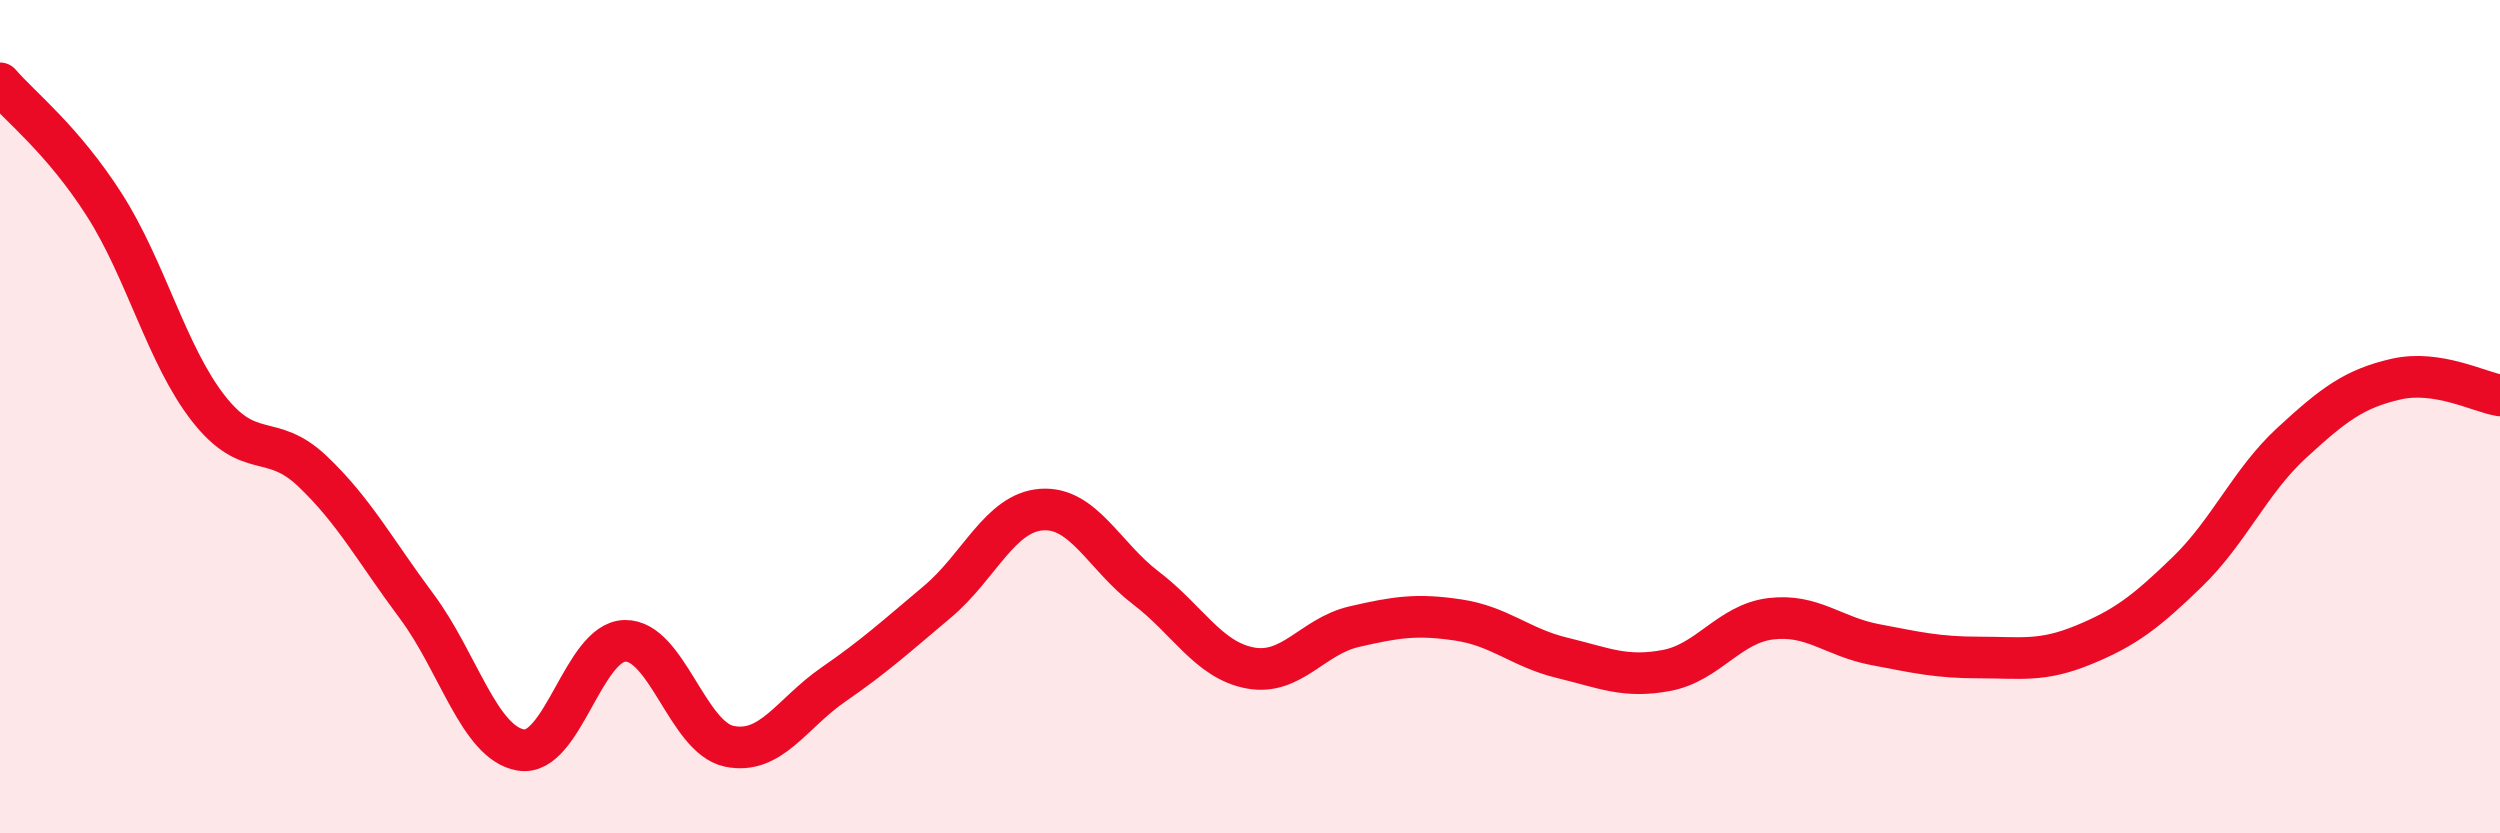 
    <svg width="60" height="20" viewBox="0 0 60 20" xmlns="http://www.w3.org/2000/svg">
      <path
        d="M 0,2 C 0.5,2.58 1.5,3.35 2.5,4.91 C 3.5,6.47 4,8.52 5,9.8 C 6,11.08 6.5,10.36 7.5,11.31 C 8.5,12.26 9,13.21 10,14.55 C 11,15.89 11.5,17.83 12.5,18 C 13.5,18.17 14,15.4 15,15.38 C 16,15.36 16.5,17.7 17.5,17.91 C 18.5,18.12 19,17.12 20,16.43 C 21,15.74 21.5,15.28 22.5,14.44 C 23.5,13.6 24,12.3 25,12.23 C 26,12.16 26.5,13.35 27.5,14.11 C 28.5,14.87 29,15.84 30,16.03 C 31,16.22 31.5,15.27 32.5,15.04 C 33.5,14.81 34,14.73 35,14.88 C 36,15.03 36.5,15.55 37.5,15.79 C 38.5,16.03 39,16.28 40,16.09 C 41,15.9 41.5,14.97 42.5,14.85 C 43.5,14.73 44,15.28 45,15.47 C 46,15.66 46.5,15.78 47.5,15.78 C 48.5,15.78 49,15.89 50,15.48 C 51,15.07 51.5,14.69 52.5,13.72 C 53.5,12.75 54,11.55 55,10.63 C 56,9.71 56.5,9.33 57.5,9.1 C 58.5,8.87 59.5,9.41 60,9.49L60 20L0 20Z"
        fill="#EB0A25"
        opacity="0.1"
        stroke-linecap="round"
        stroke-linejoin="round"
      />
      <path
        d="M 0,2 C 0.5,2.58 1.5,3.35 2.5,4.91 C 3.5,6.47 4,8.52 5,9.8 C 6,11.08 6.5,10.36 7.5,11.31 C 8.5,12.26 9,13.21 10,14.55 C 11,15.89 11.5,17.83 12.5,18 C 13.5,18.17 14,15.4 15,15.38 C 16,15.36 16.5,17.7 17.5,17.91 C 18.5,18.12 19,17.12 20,16.43 C 21,15.74 21.5,15.28 22.5,14.44 C 23.5,13.6 24,12.3 25,12.23 C 26,12.16 26.5,13.35 27.5,14.11 C 28.5,14.87 29,15.84 30,16.03 C 31,16.22 31.5,15.27 32.5,15.04 C 33.5,14.81 34,14.73 35,14.88 C 36,15.03 36.5,15.55 37.5,15.79 C 38.5,16.03 39,16.28 40,16.09 C 41,15.9 41.5,14.97 42.5,14.85 C 43.5,14.73 44,15.28 45,15.47 C 46,15.66 46.5,15.78 47.5,15.78 C 48.5,15.78 49,15.89 50,15.48 C 51,15.07 51.5,14.69 52.5,13.72 C 53.5,12.75 54,11.55 55,10.63 C 56,9.71 56.5,9.33 57.5,9.1 C 58.5,8.87 59.5,9.41 60,9.49"
        stroke="#EB0A25"
        stroke-width="1"
        fill="none"
        stroke-linecap="round"
        stroke-linejoin="round"
      />
    </svg>
  